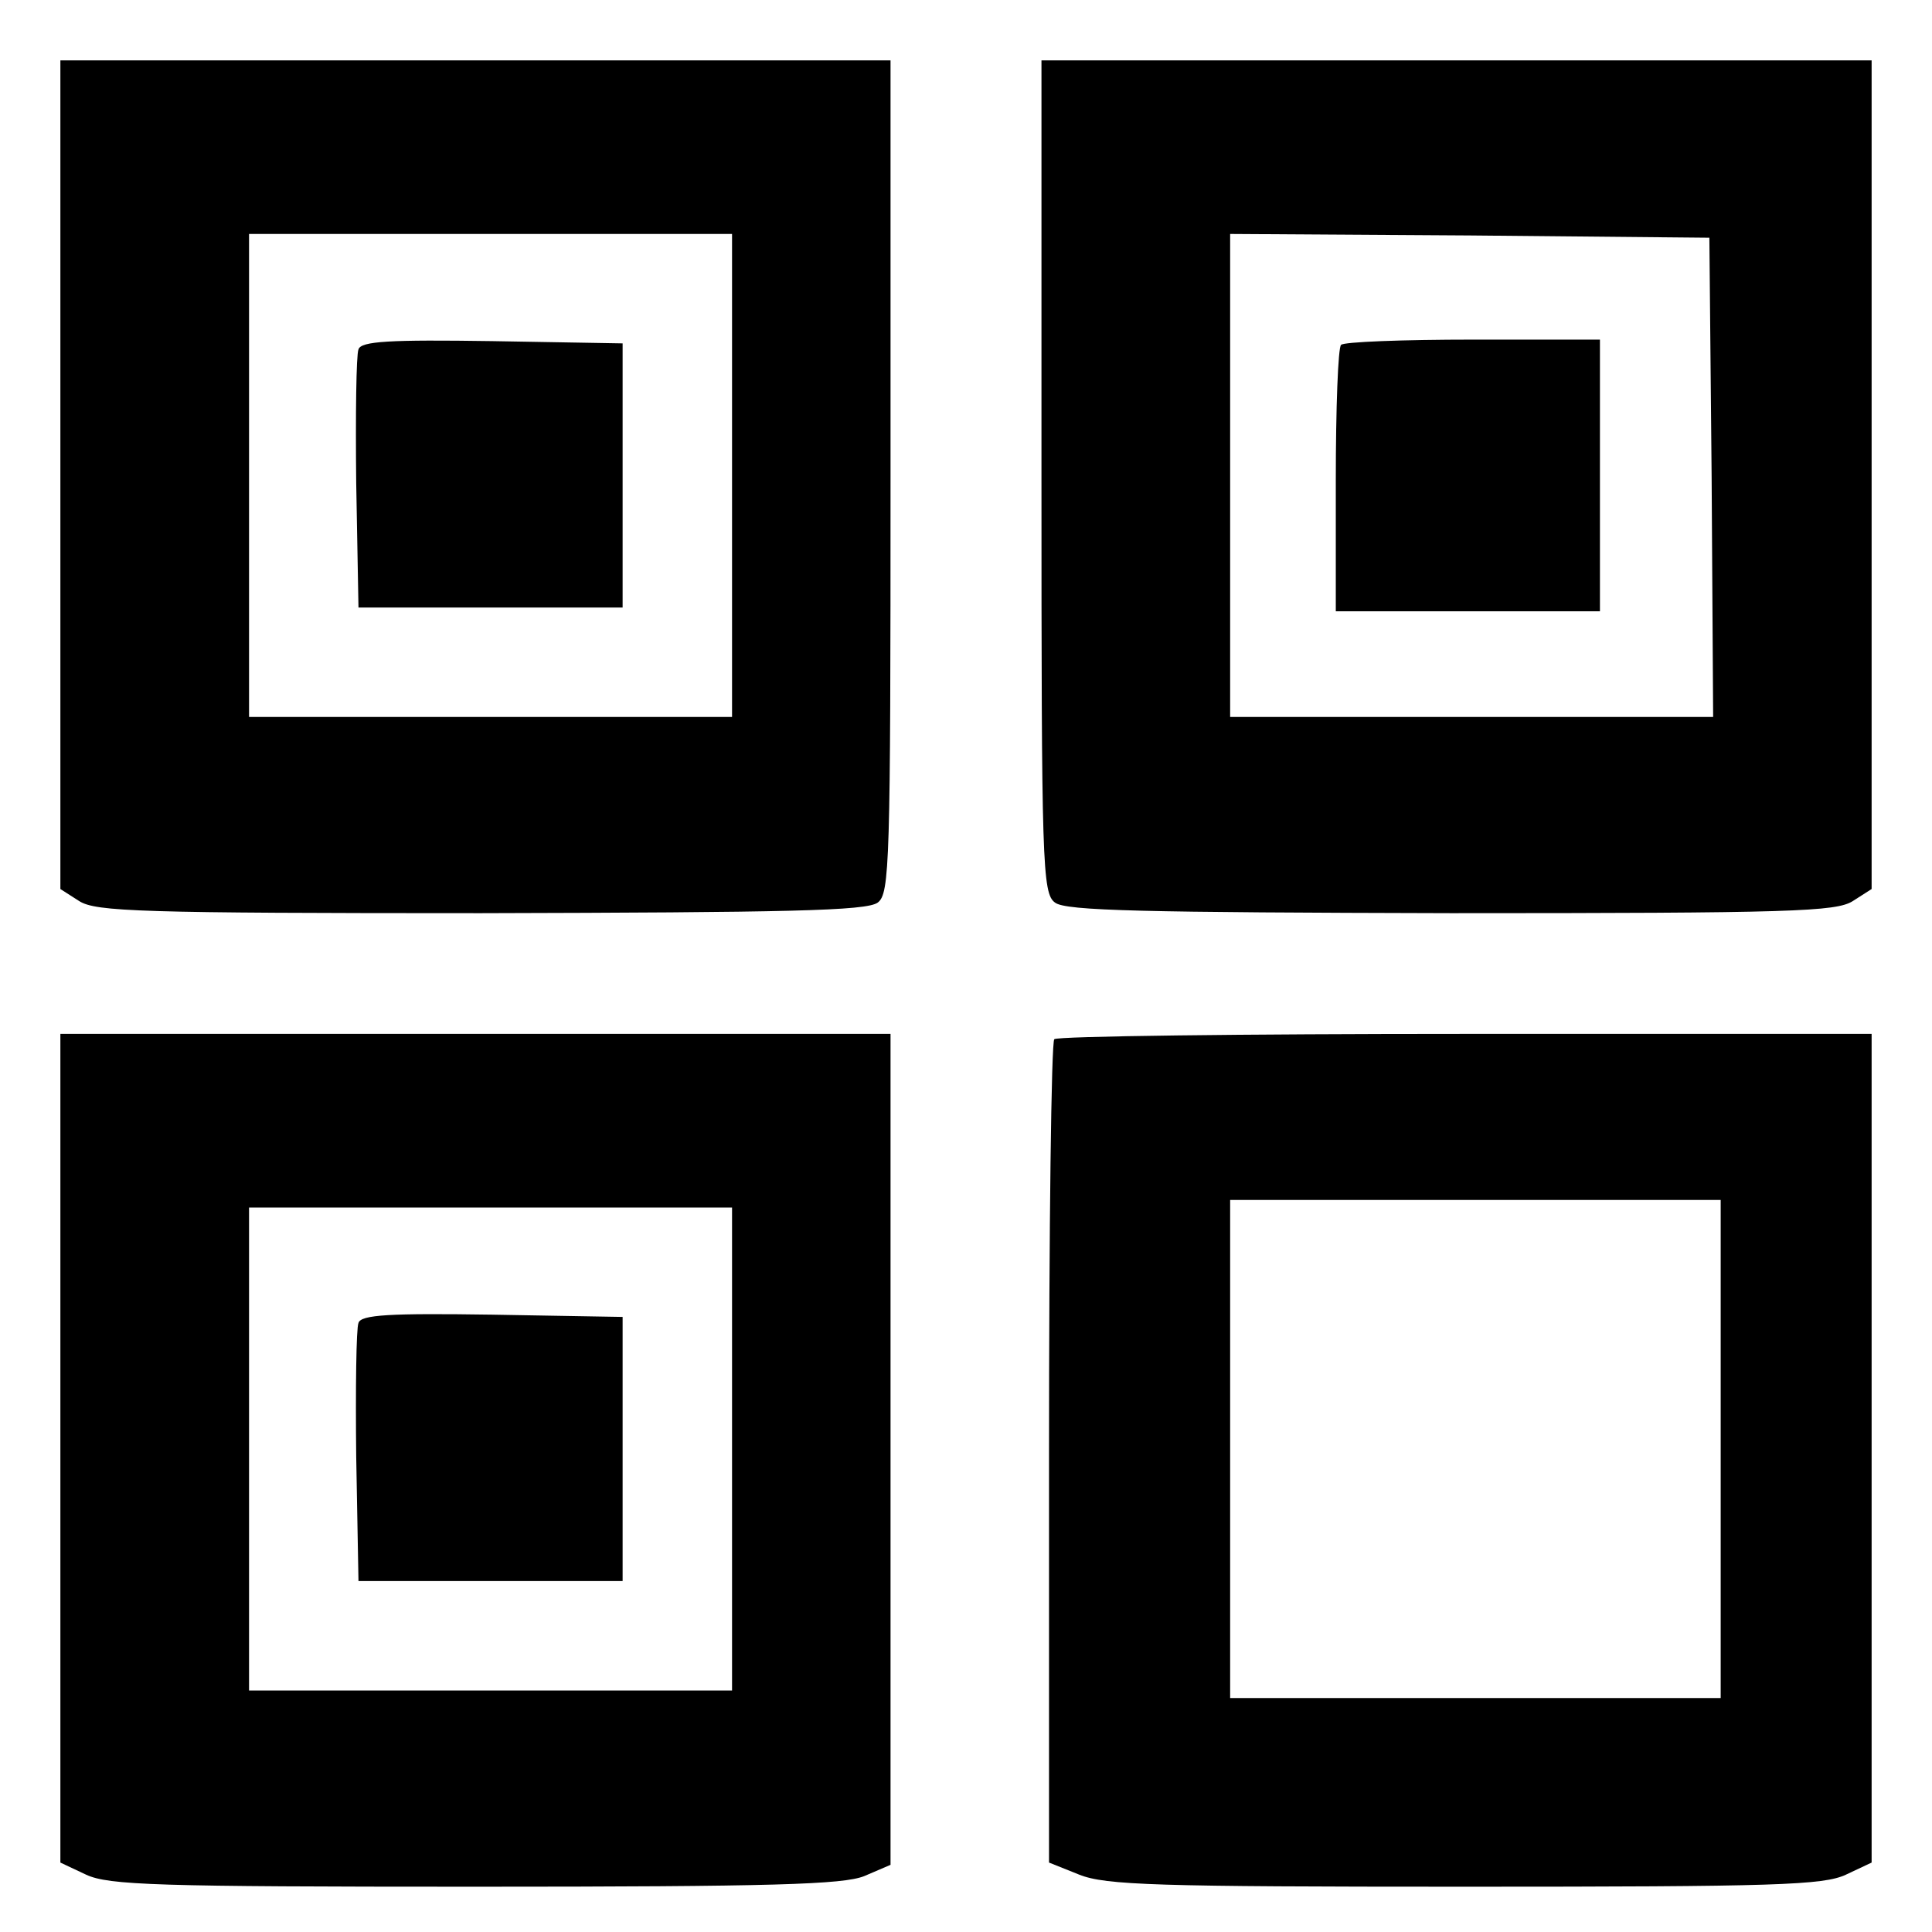 <?xml version="1.0" standalone="no"?>
<!DOCTYPE svg PUBLIC "-//W3C//DTD SVG 20010904//EN"
 "http://www.w3.org/TR/2001/REC-SVG-20010904/DTD/svg10.dtd">
<svg version="1.0" xmlns="http://www.w3.org/2000/svg"
 width="256pt" height="256pt" viewBox="0 0 256 256"
 preserveAspectRatio="xMidYMid meet">
<g transform="translate(0,256) scale(0.1,-0.1)"
fill="#000000" stroke="none">
<path d="M80 1931 l0 -549 25 -16 c22 -14 81 -16 532 -16 407 1 511 3 526 14
16 12 17 51 17 565 l0 551 -550 0 -550 0 0 -549z m890 -1 l0 -320 -320 0 -320
0 0 320 0 320 320 0 320 0 0 -320z"/>
<path d="M475 2097 c-3 -7 -4 -87 -3 -177 l3 -165 175 0 175 0 0 175 0 175
-173 3 c-135 2 -174 0 -177 -11z"/>
<path d="M1380 1929 c0 -514 1 -553 18 -565 14 -11 118 -13 525 -14 451 0 510
2 532 16 l25 16 0 549 0 549 -550 0 -550 0 0 -551z m888 -1 l2 -318 -320 0
-320 0 0 320 0 320 318 -2 317 -3 3 -317z"/>
<path d="M1777 2103 c-4 -3 -7 -84 -7 -180 l0 -173 175 0 175 0 0 180 0 180
-168 0 c-93 0 -172 -3 -175 -7z"/>
<path d="M80 641 l0 -549 34 -16 c30 -14 93 -16 515 -16 398 0 488 3 516 14
l35 15 0 550 0 551 -550 0 -550 0 0 -549z m890 -1 l0 -320 -320 0 -320 0 0
320 0 320 320 0 320 0 0 -320z"/>
<path d="M475 807 c-3 -7 -4 -87 -3 -177 l3 -165 175 0 175 0 0 175 0 175
-173 3 c-135 2 -174 0 -177 -11z"/>
<path d="M1397 1183 c-4 -3 -7 -250 -7 -549 l0 -542 40 -16 c35 -14 102 -16
511 -16 413 0 475 2 505 16 l34 16 0 549 0 549 -538 0 c-296 0 -542 -3 -545
-7z m883 -543 l0 -330 -325 0 -325 0 0 330 0 330 325 0 325 0 0 -330z"/>
</g>
</svg>
